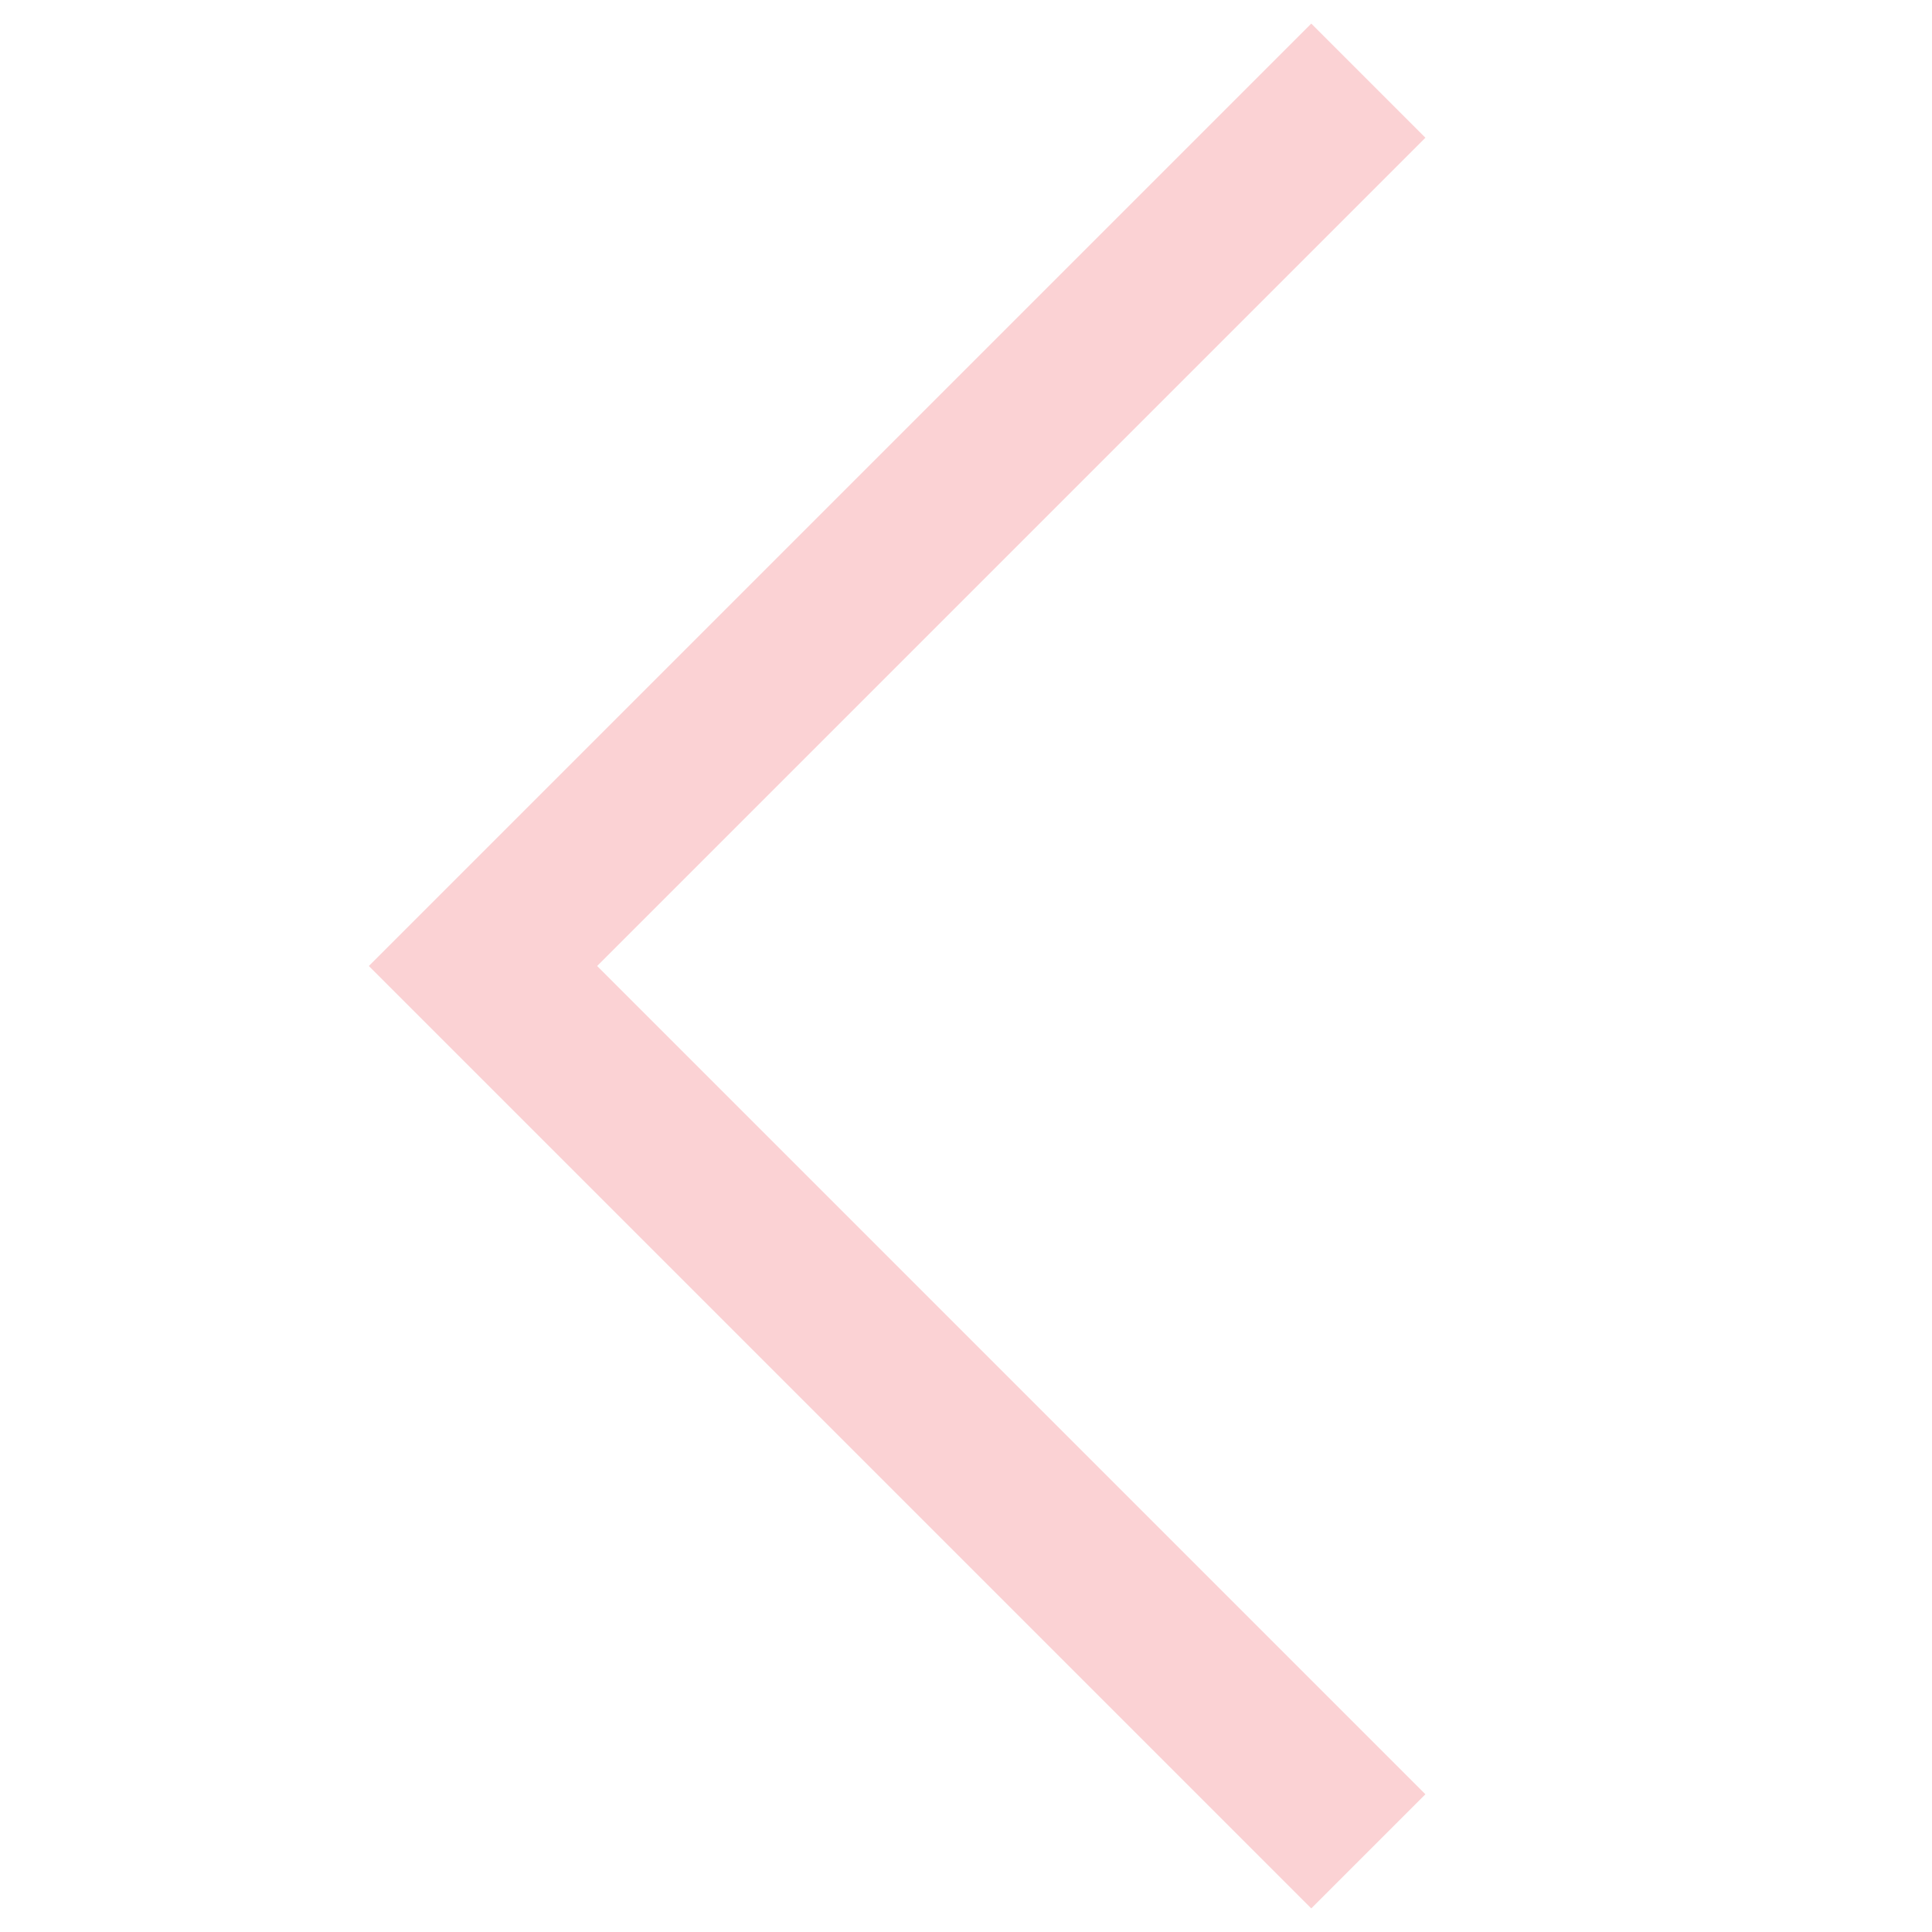 <svg width="24" height="24" viewBox="0 0 24 24" fill="none" xmlns="http://www.w3.org/2000/svg">
<g clip-path="url(#clip0_2016_28112)">
<path d="M4.582 12L16.289 0.293L17.707 1.711L7.418 12L17.707 22.289L16.289 23.707L4.582 12Z" fill="#FBD2D4"/>
</g>
<defs>
<clipPath id="clip0_2016_28112">
<rect width="24" height="24" fill="white" transform="translate(24) rotate(90)"/>
</clipPath>
</defs>
</svg>
